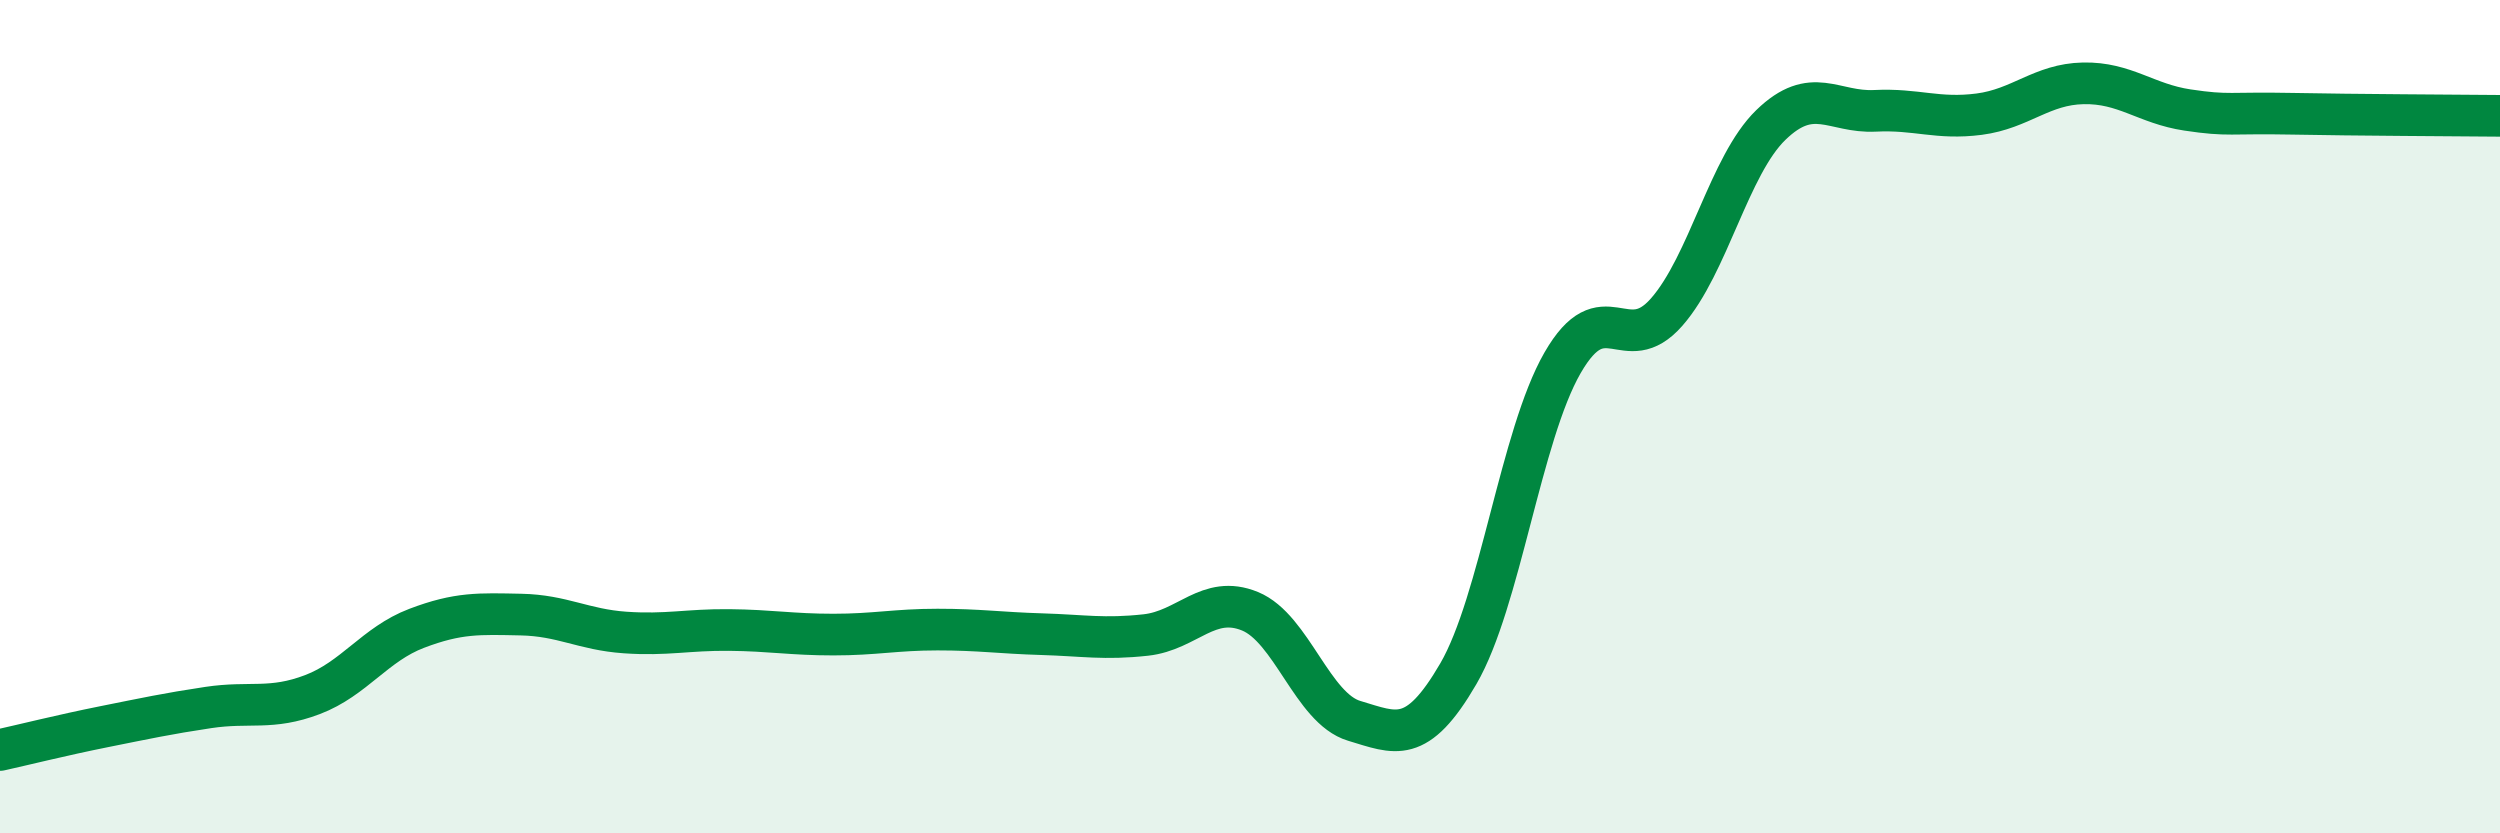 
    <svg width="60" height="20" viewBox="0 0 60 20" xmlns="http://www.w3.org/2000/svg">
      <path
        d="M 0,18 C 0.5,17.89 1.5,17.64 2.5,17.44 C 3.5,17.24 4,17.13 5,16.98 C 6,16.83 6.5,17.05 7.5,16.67 C 8.5,16.29 9,15.46 10,15.08 C 11,14.7 11.5,14.73 12.5,14.75 C 13.5,14.77 14,15.11 15,15.18 C 16,15.25 16.5,15.11 17.5,15.12 C 18.5,15.13 19,15.23 20,15.23 C 21,15.23 21.5,15.11 22.5,15.11 C 23.5,15.11 24,15.19 25,15.22 C 26,15.25 26.5,15.35 27.5,15.24 C 28.5,15.13 29,14.26 30,14.67 C 31,15.08 31.5,17 32.5,17.3 C 33.5,17.6 34,17.89 35,16.17 C 36,14.45 36.5,10.45 37.5,8.71 C 38.5,6.97 39,8.63 40,7.49 C 41,6.35 41.5,3.97 42.5,3 C 43.5,2.03 44,2.71 45,2.66 C 46,2.61 46.5,2.87 47.5,2.74 C 48.5,2.61 49,2.02 50,2 C 51,1.98 51.5,2.49 52.5,2.64 C 53.5,2.79 53.5,2.7 55,2.73 C 56.5,2.76 59,2.77 60,2.78L60 20L0 20Z"
        fill="#008740"
        opacity="0.1"
        stroke-linecap="round"
        stroke-linejoin="round"
      />
      <path
        d="M 0,18 C 0.5,17.89 1.5,17.64 2.5,17.44 C 3.5,17.24 4,17.13 5,16.98 C 6,16.83 6.5,17.05 7.5,16.67 C 8.5,16.29 9,15.46 10,15.08 C 11,14.7 11.5,14.73 12.5,14.75 C 13.5,14.77 14,15.11 15,15.18 C 16,15.25 16.5,15.11 17.5,15.12 C 18.5,15.13 19,15.23 20,15.23 C 21,15.23 21.5,15.11 22.5,15.11 C 23.5,15.11 24,15.19 25,15.22 C 26,15.25 26.5,15.35 27.5,15.24 C 28.5,15.13 29,14.26 30,14.67 C 31,15.08 31.5,17 32.5,17.3 C 33.5,17.6 34,17.89 35,16.17 C 36,14.45 36.5,10.45 37.5,8.71 C 38.5,6.97 39,8.63 40,7.49 C 41,6.35 41.5,3.97 42.5,3 C 43.5,2.03 44,2.71 45,2.66 C 46,2.61 46.5,2.87 47.5,2.74 C 48.5,2.61 49,2.02 50,2 C 51,1.98 51.5,2.49 52.5,2.64 C 53.5,2.79 53.5,2.7 55,2.73 C 56.5,2.76 59,2.77 60,2.78"
        stroke="#008740"
        stroke-width="1"
        fill="none"
        stroke-linecap="round"
        stroke-linejoin="round"
      />
    </svg>
  